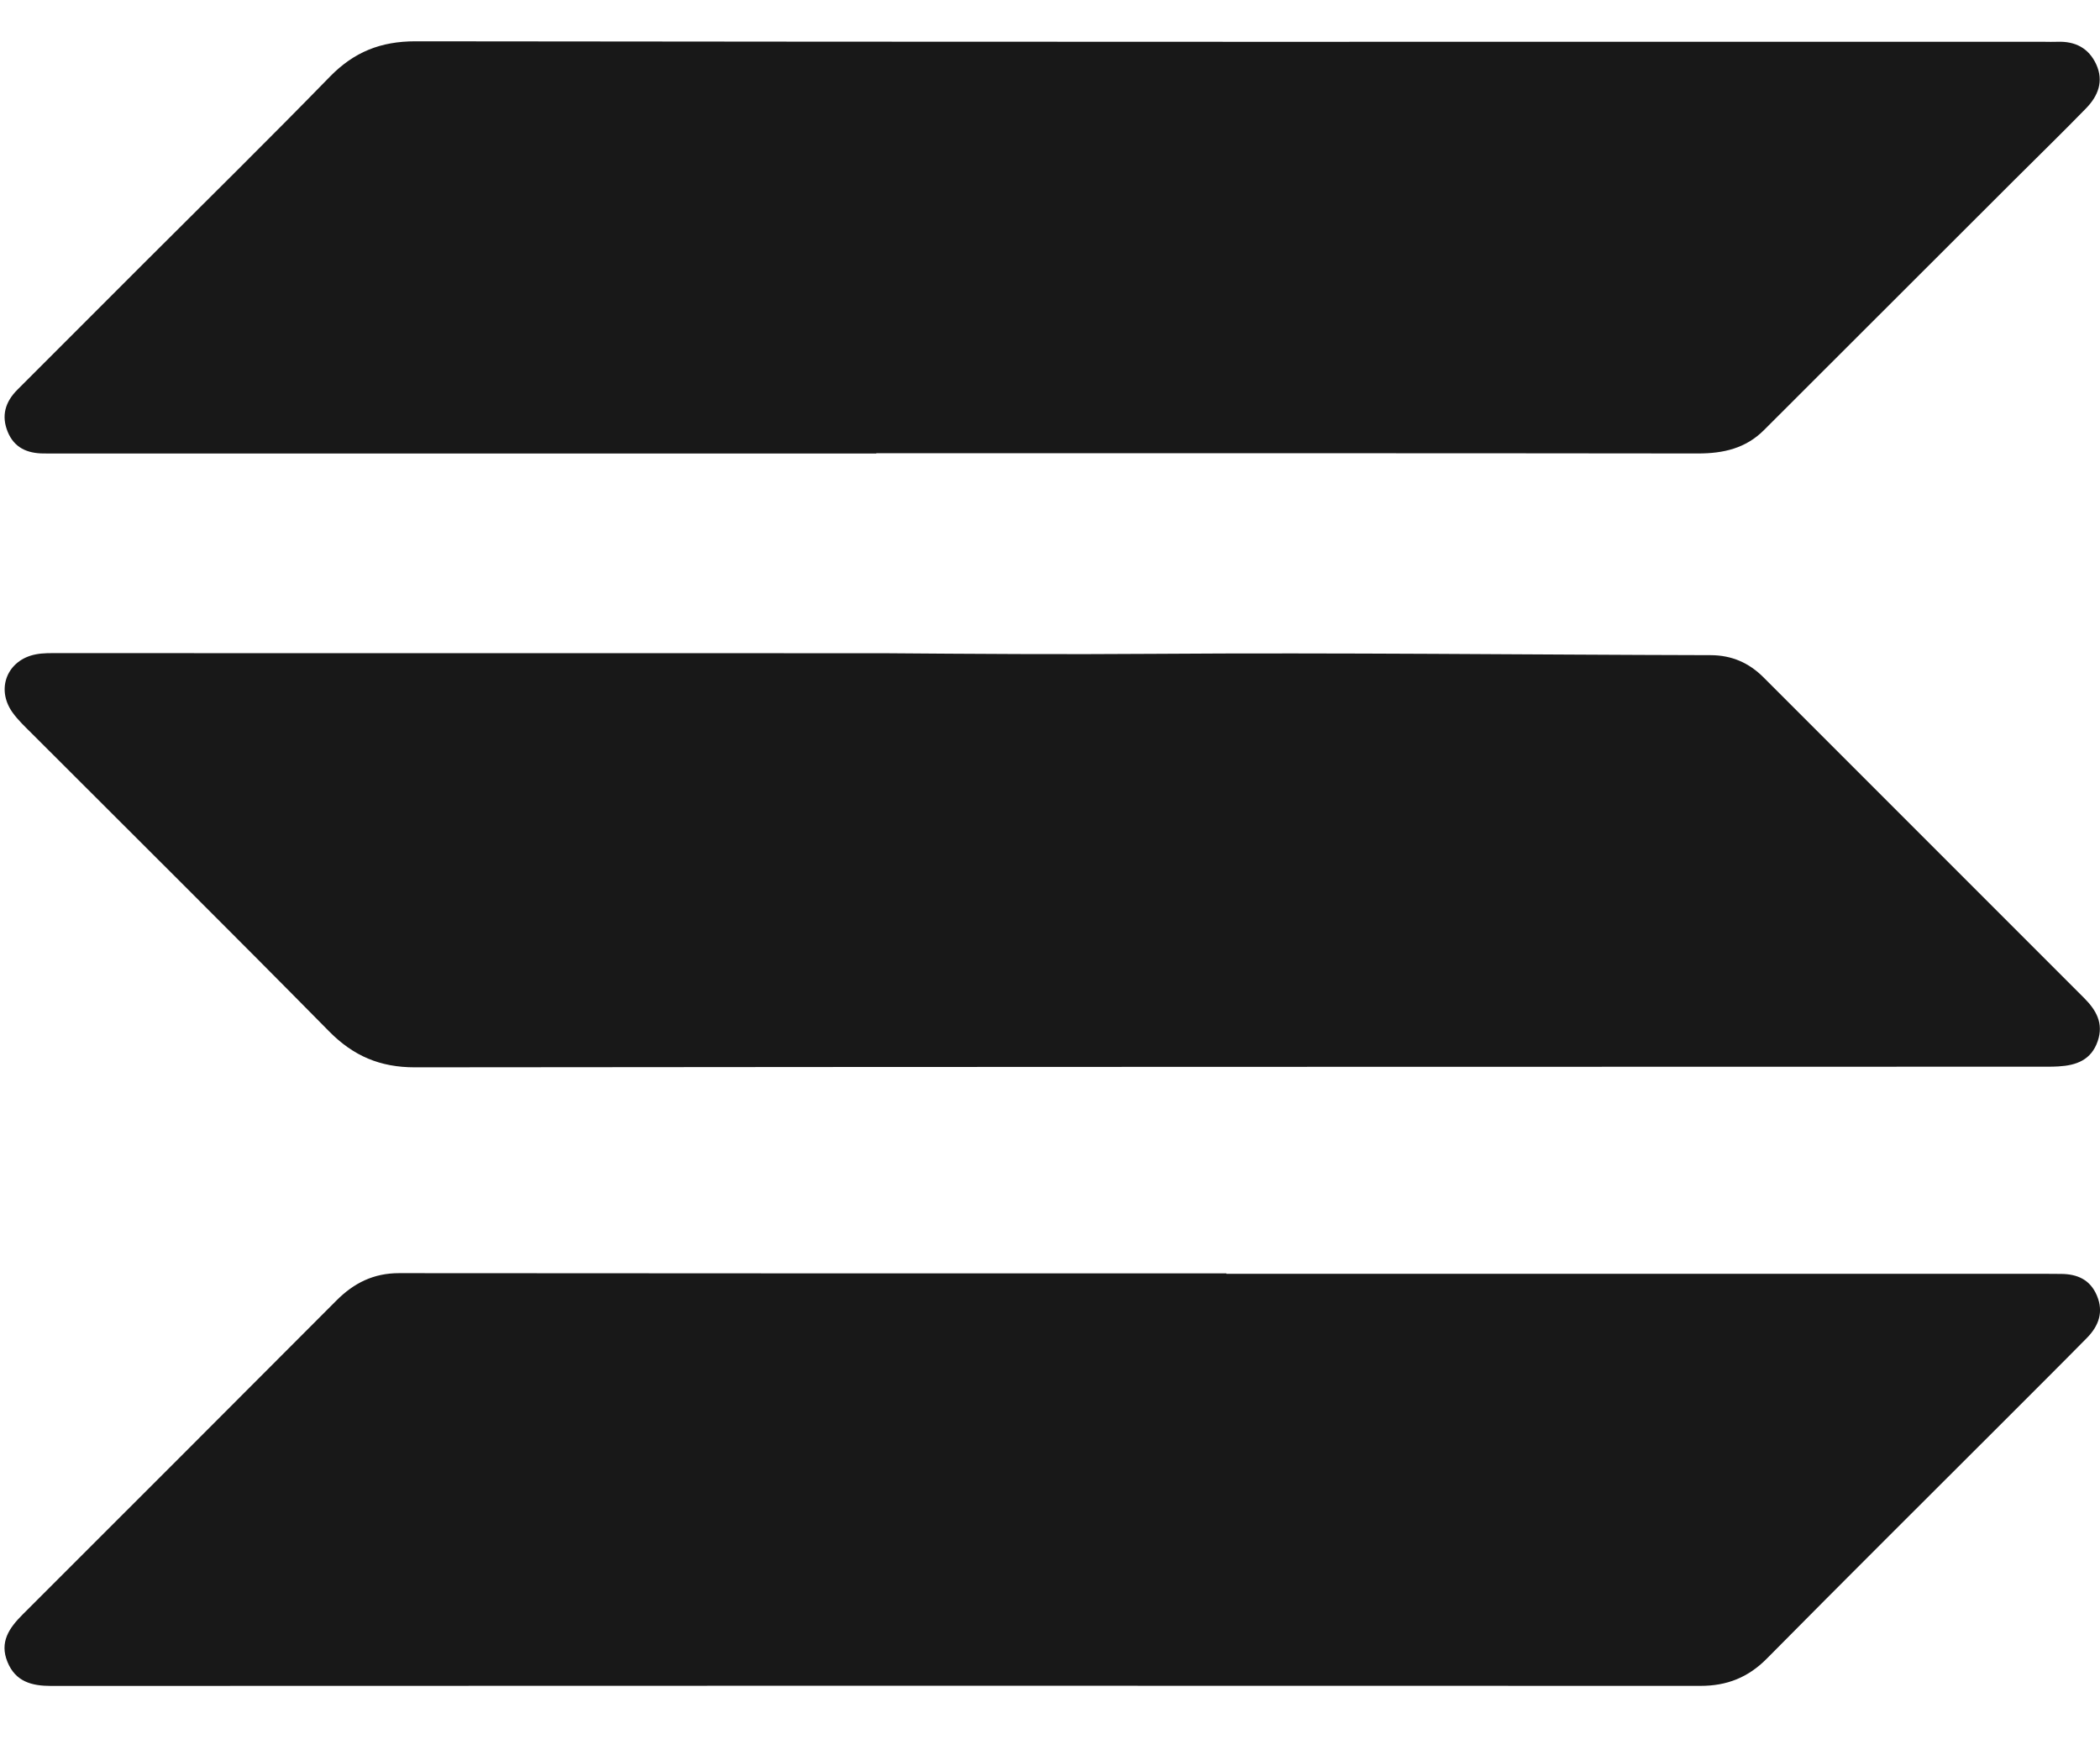 <svg width="30" height="25" viewBox="0 0 30 25" fill="none" xmlns="http://www.w3.org/2000/svg">
<path d="M12.596 9.33C13.891 9.34 15.187 9.349 16.482 9.339C19.133 9.32 21.785 9.352 24.437 9.358C24.739 9.359 24.984 9.466 25.194 9.676C26.72 11.203 28.248 12.729 29.774 14.256C29.945 14.427 30.055 14.617 29.967 14.872C29.874 15.142 29.661 15.217 29.408 15.232C29.311 15.238 29.214 15.236 29.117 15.236C21.386 15.238 13.655 15.237 5.924 15.245C5.431 15.245 5.05 15.084 4.703 14.733C3.298 13.308 1.877 11.9 0.463 10.485C0.363 10.385 0.258 10.288 0.177 10.174C-0.063 9.835 0.106 9.423 0.514 9.346C0.616 9.326 0.724 9.329 0.83 9.329C4.285 9.329 7.741 9.329 11.197 9.33C11.663 9.33 12.13 9.33 12.596 9.33Z" fill="#181818"/>
<path d="M17.52 18.194C21.399 18.194 25.278 18.194 29.156 18.194C29.253 18.194 29.35 18.195 29.447 18.196C29.678 18.198 29.86 18.279 29.955 18.504C30.055 18.738 29.982 18.937 29.816 19.107C29.426 19.503 29.032 19.894 28.64 20.287C27.505 21.421 26.367 22.552 25.239 23.692C24.972 23.961 24.669 24.08 24.294 24.08C16.439 24.077 8.585 24.078 0.73 24.081C0.453 24.081 0.222 24.02 0.107 23.739C-0.01 23.454 0.131 23.253 0.323 23.061C1.819 21.567 3.314 20.072 4.807 18.575C5.055 18.326 5.337 18.185 5.699 18.185C9.639 18.189 13.58 18.188 17.52 18.188V18.194Z" fill="#181818"/>
<path d="M12.519 6.478C8.614 6.478 4.709 6.478 0.804 6.478C0.742 6.478 0.681 6.478 0.619 6.477C0.389 6.475 0.205 6.396 0.111 6.17C0.015 5.937 0.076 5.739 0.248 5.567C0.858 4.956 1.469 4.346 2.08 3.735C2.959 2.857 3.846 1.985 4.713 1.095C5.057 0.743 5.437 0.59 5.934 0.59C13.691 0.6 21.448 0.597 29.205 0.597C29.266 0.597 29.328 0.6 29.39 0.597C29.644 0.587 29.838 0.685 29.946 0.919C30.057 1.161 29.972 1.371 29.802 1.546C29.464 1.894 29.116 2.231 28.773 2.574C27.582 3.763 26.392 4.952 25.201 6.142C24.94 6.404 24.621 6.477 24.26 6.477C20.347 6.472 16.433 6.474 12.519 6.474V6.478Z" fill="#181818"/>
</svg>
